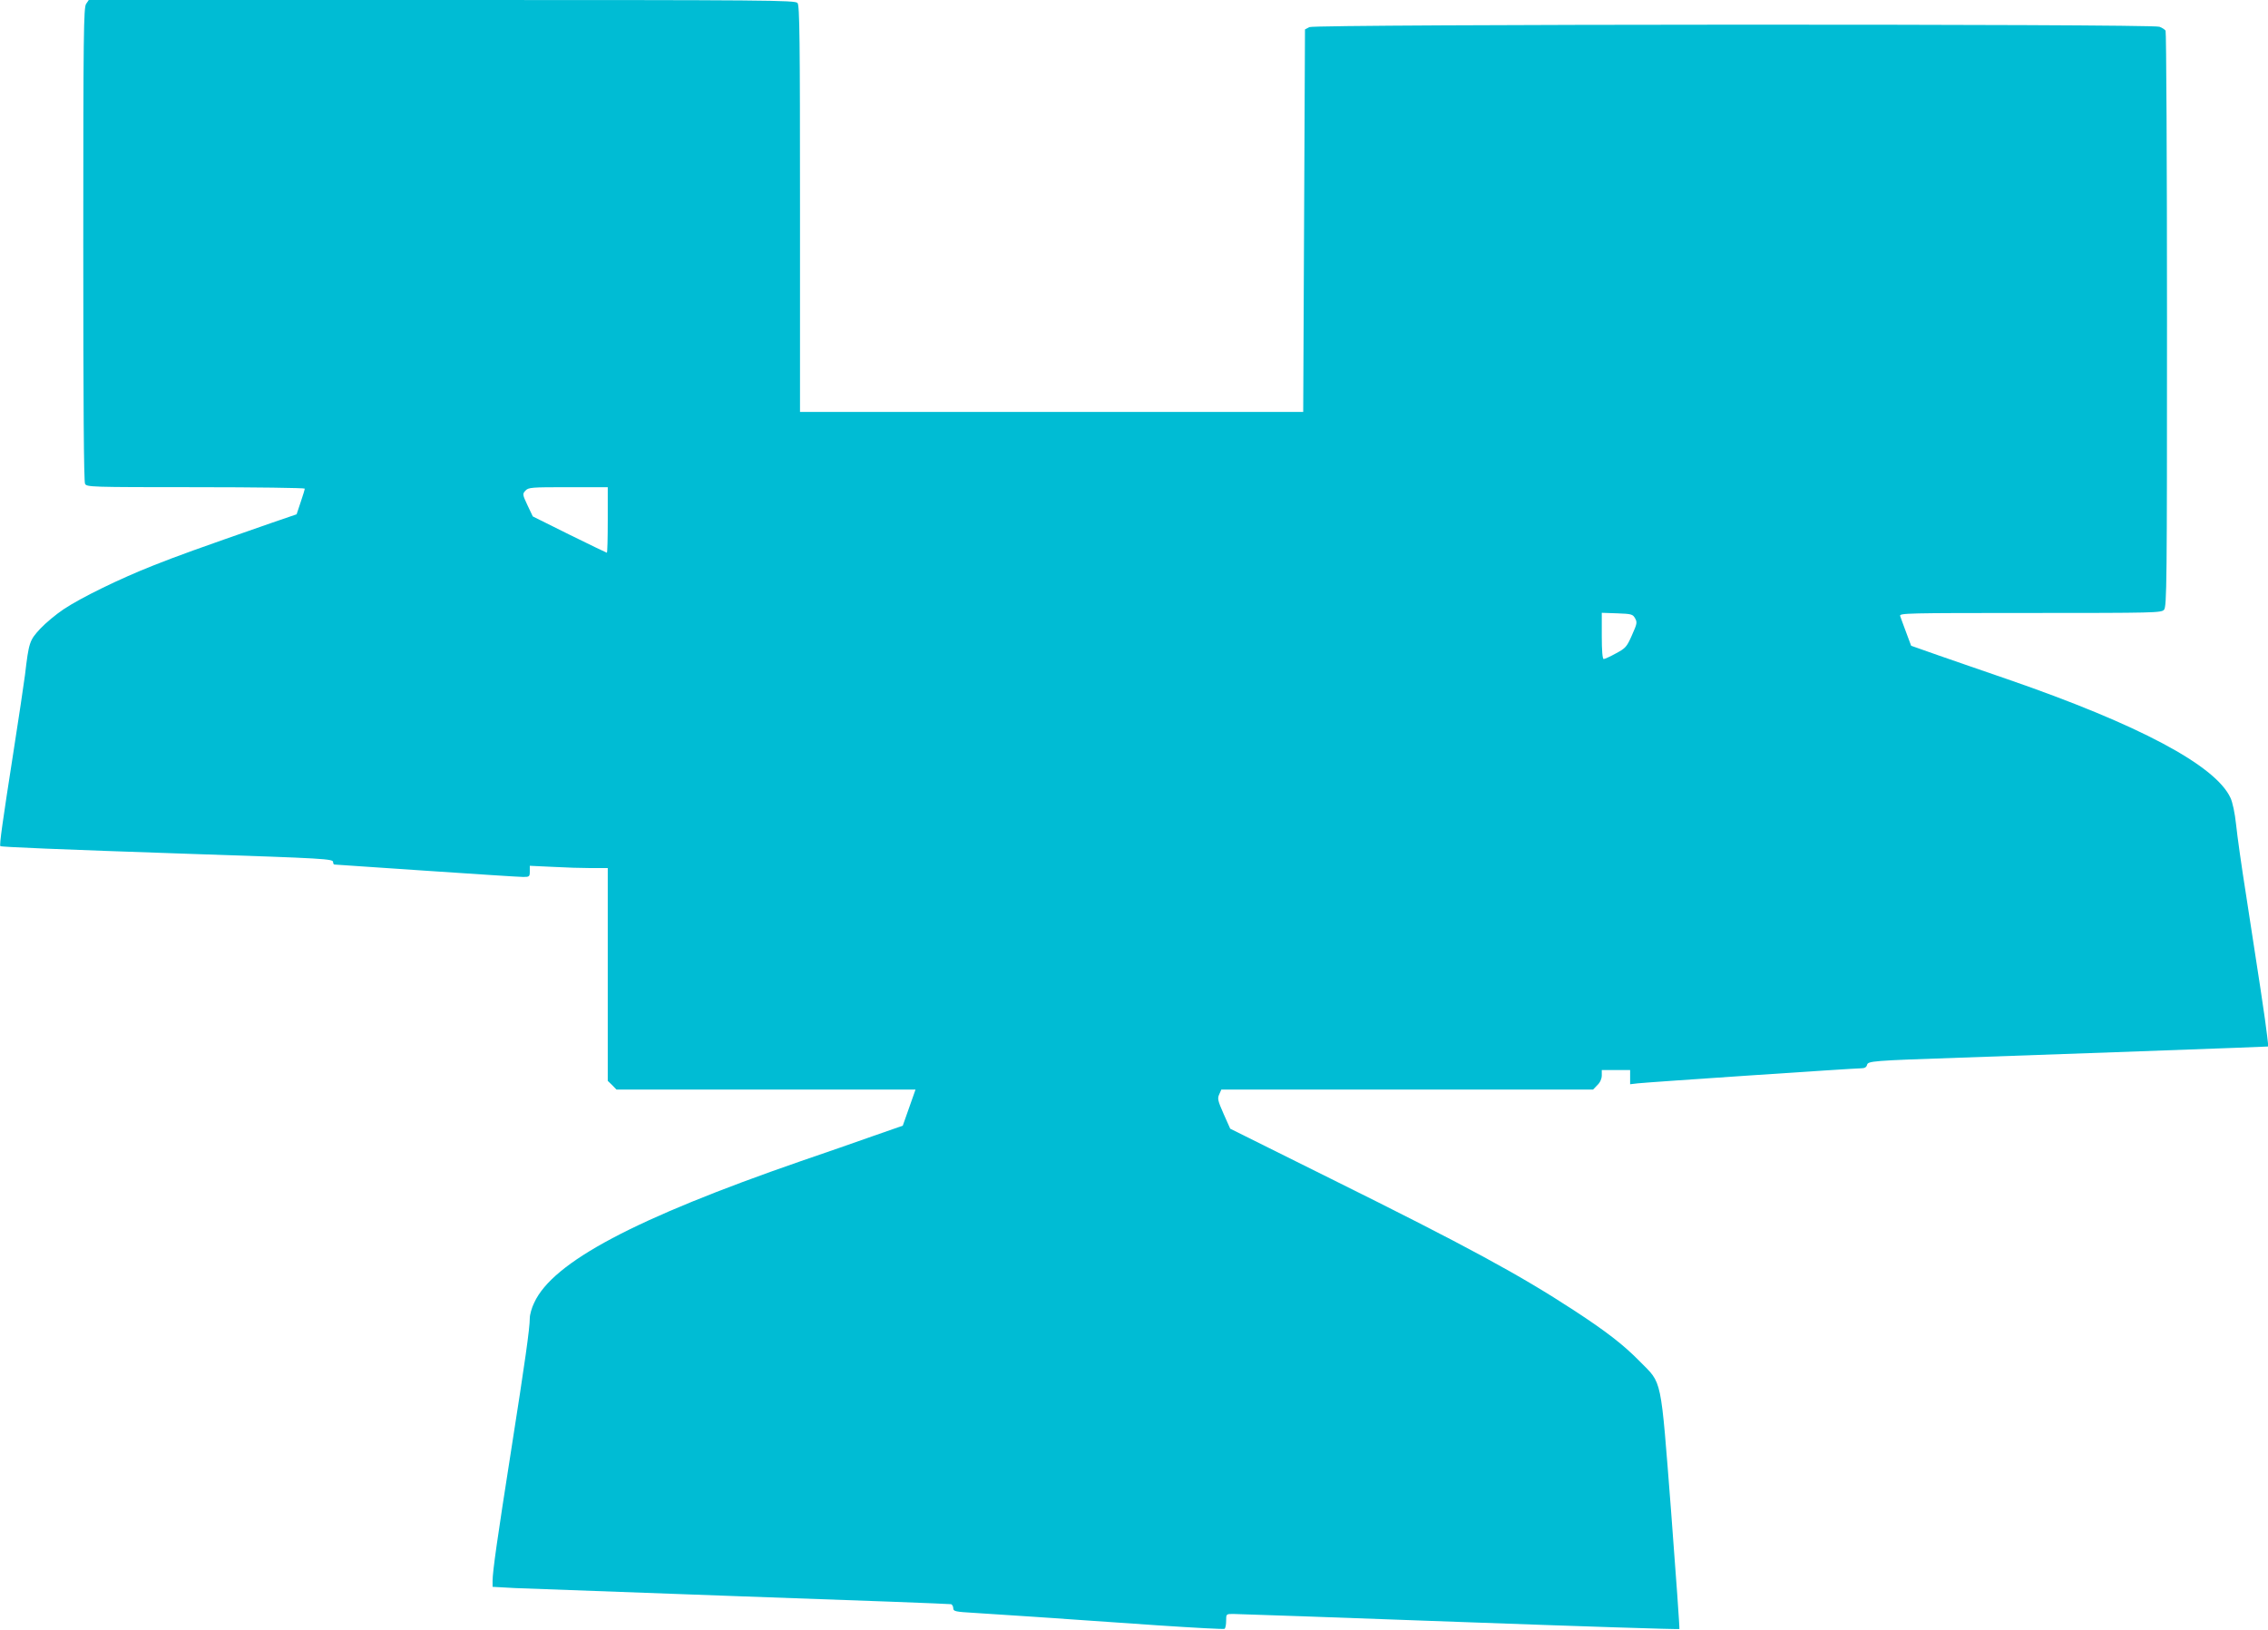<?xml version="1.0" standalone="no"?>
<!DOCTYPE svg PUBLIC "-//W3C//DTD SVG 20010904//EN"
 "http://www.w3.org/TR/2001/REC-SVG-20010904/DTD/svg10.dtd">
<svg version="1.0" xmlns="http://www.w3.org/2000/svg"
 width="1280pt" height="920pt" viewBox="0 0 1280 920"
 preserveAspectRatio="xMidYMid meet">
<g transform="translate(0,920) scale(0.1,-0.1)"
fill="#00bcd4" stroke="none">
<path d="M486 9178 c-14 -20 -16 -165 -16 -1356 0 -900 3 -1340 10 -1353 10
-18 28 -19 625 -19 338 0 615 -4 615 -8 0 -4 -10 -39 -23 -76 l-23 -69 -140
-48 c-428 -149 -533 -187 -669 -241 -188 -74 -407 -181 -506 -247 -42 -28
-101 -77 -132 -110 -61 -66 -64 -76 -86 -261 -7 -52 -36 -250 -66 -440 -61
-391 -79 -519 -73 -526 6 -5 314 -18 1078 -44 756 -25 800 -28 800 -46 0 -8 3
-14 8 -14 4 0 237 -16 517 -35 281 -19 527 -35 548 -35 35 0 37 2 37 32 l0 31
128 -6 c70 -4 169 -7 220 -7 l92 0 0 -600 0 -601 25 -24 24 -25 844 0 844 0
-36 -102 -36 -102 -175 -61 c-96 -34 -276 -97 -400 -139 -935 -324 -1399 -569
-1505 -799 -14 -28 -25 -68 -25 -87 0 -58 -27 -248 -105 -745 -78 -497 -105
-685 -105 -739 l0 -33 128 -7 c70 -3 649 -24 1287 -47 638 -22 1166 -42 1173
-44 6 -2 12 -13 12 -23 0 -17 11 -20 118 -26 121 -7 427 -28 1046 -71 197 -13
362 -22 367 -19 5 3 9 23 9 45 0 38 0 39 38 39 20 0 595 -20 1276 -45 682 -25
1242 -43 1244 -40 2 2 -19 302 -47 667 -60 769 -49 714 -176 843 -92 94 -189
169 -371 288 -311 203 -608 364 -1370 742 l-571 284 -37 83 c-33 75 -36 87
-25 111 l12 27 1049 0 1049 0 24 25 c16 15 25 36 25 55 l0 30 80 0 80 0 0 -40
0 -40 43 5 c50 6 1223 85 1262 85 18 0 29 6 32 19 6 22 27 24 528 41 432 15
1361 48 1563 56 l174 7 -7 61 c-7 69 -53 371 -119 796 -25 157 -50 335 -56
395 -7 66 -20 127 -32 152 -85 183 -517 413 -1258 669 -124 42 -297 103 -385
133 l-159 56 -28 75 c-15 41 -31 83 -34 93 -5 16 34 17 734 17 703 0 740 1
755 18 16 17 17 145 17 1638 0 890 -4 1624 -8 1631 -4 6 -20 17 -35 22 -44 17
-4764 15 -4797 -2 l-25 -13 -5 -1079 -5 -1080 -1420 0 -1420 0 0 1146 c0 956
-2 1149 -14 1162 -12 16 -163 17 -2007 17 l-1993 0 -15 -22z m2944 -2913 c0
-102 -2 -185 -5 -185 -2 0 -97 46 -211 102 l-207 103 -30 63 c-28 60 -29 64
-12 82 17 19 32 20 242 20 l223 0 0 -185z m5798 -555 c13 -23 11 -31 -18 -96
-29 -66 -36 -73 -90 -102 -32 -18 -64 -32 -69 -32 -7 0 -11 46 -11 130 l0 131
87 -3 c81 -3 88 -5 101 -28z"/>
</g>
</svg>
